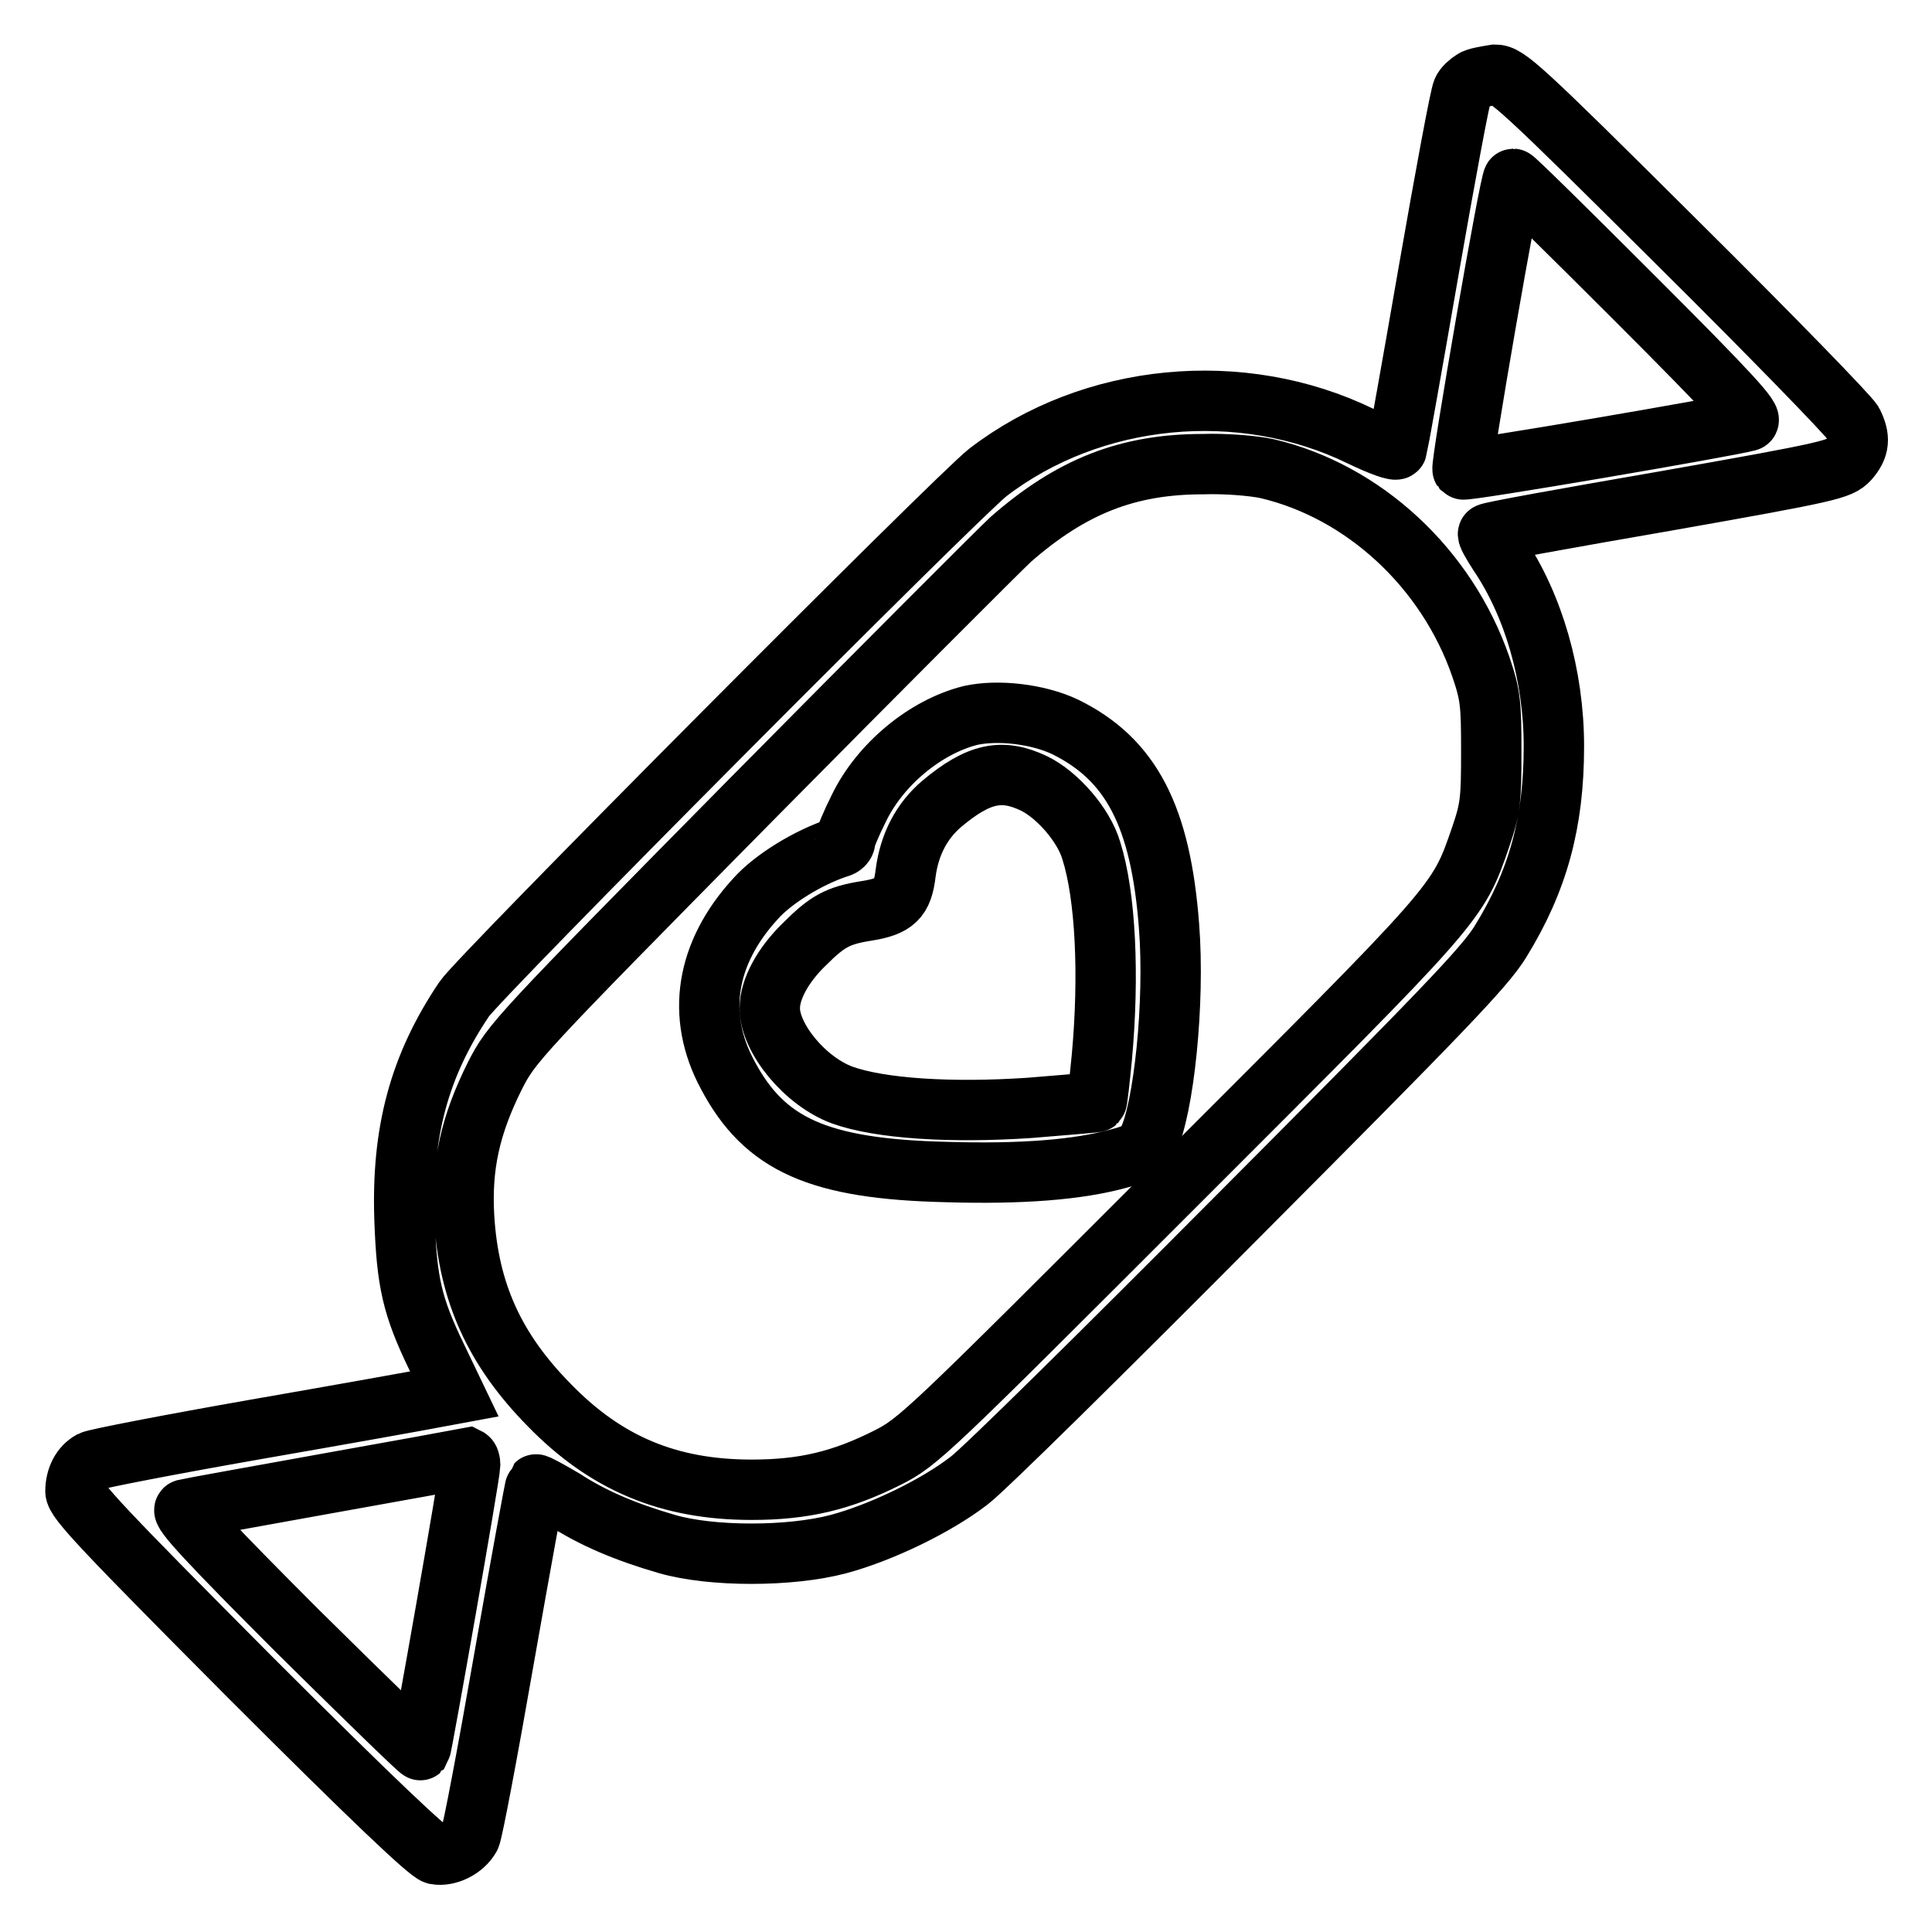 <?xml version="1.0" encoding="utf-8"?>
<!-- Svg Vector Icons : http://www.onlinewebfonts.com/icon -->
<!DOCTYPE svg PUBLIC "-//W3C//DTD SVG 1.1//EN" "http://www.w3.org/Graphics/SVG/1.1/DTD/svg11.dtd">
<svg version="1.1" xmlns="http://www.w3.org/2000/svg" xmlns:xlink="http://www.w3.org/1999/xlink" x="0px" y="0px" viewBox="0 0 256 256" enable-background="new 0 0 256 256" xml:space="preserve">
<g><g><g><path stroke-width="8" fill-opacity="0" stroke="#000000"  d="M195.2,10.6c-0.5,0.3-1.2,0.9-1.4,1.4c-0.3,0.5-2.3,11.3-4.5,23.9c-2.2,12.7-4.1,23.3-4.2,23.6c-0.1,0.3-2.1-0.4-4.8-1.7c-15.8-7.7-35.6-5.8-49.4,4.8c-4,3.1-67.5,66.9-69.4,69.8c-6,8.9-8.3,17.7-7.9,29.2c0.3,8.3,1,11.5,4.3,18.3l2.3,4.8l-2.7,0.5c-1.5,0.3-12.1,2.2-23.6,4.2c-11.4,2-21.2,3.9-21.8,4.2c-1.3,0.7-2.1,2.2-2.1,4c0,1.2,3.7,5.1,23.1,24.6c16.4,16.4,23.6,23.2,24.6,23.5c1.6,0.3,3.7-0.7,4.6-2.3c0.3-0.5,2.3-11.1,4.5-23.7c2.2-12.5,4.1-22.9,4.2-23c0.1-0.1,1.7,0.8,3.6,1.9c4,2.6,8.3,4.4,13.8,6c5.9,1.7,16.3,1.7,22.7,0c5.6-1.5,12.9-5,17.3-8.4c1.9-1.4,17.9-17.2,35.6-35c27-27.1,32.7-33,34.8-36.4c5-8.1,7.1-15.8,7.1-25.9c0-9.4-2.7-18.7-7.3-25.5c-0.9-1.4-1.6-2.6-1.4-2.7c0.1-0.2,10.7-2.1,23.4-4.3c22.1-3.9,23.2-4.2,24.4-5.5c1.4-1.6,1.5-2.9,0.5-4.9c-0.4-0.8-10.8-11.5-23.2-23.8c-21-20.9-22.6-22.3-24.2-22.3C196.9,10.1,195.6,10.3,195.2,10.6z M216.7,39.6c12.7,12.7,15.7,16,14.9,16.2c-2.5,0.7-37.5,6.7-37.8,6.4c-0.3-0.4,6.3-38.5,6.7-38.5C200.7,23.7,207.9,30.8,216.7,39.6z M167.9,62.1c12.8,3,23.8,13.2,28.3,26.2c1.3,3.8,1.4,4.9,1.4,11.3s-0.1,7.5-1.4,11.3c-3.1,9-2.8,8.5-40.1,45.8c-33.3,33.3-34.4,34.4-38.6,36.5c-6,3-11,4.2-17.9,4.2c-11,0-19.3-3.5-26.8-11.2c-7.3-7.4-10.7-15-11.3-24.9c-0.4-6.8,0.8-12.2,4.1-18.8c2.2-4.3,2.9-5.1,33.8-36.4c17.3-17.5,32.9-33.1,34.5-34.6c8.1-7.1,15.6-10,25.5-10C162.3,61.4,166.1,61.7,167.9,62.1z M62.3,194.1c0,1.2-6.4,37.5-6.6,37.8c-0.1,0.1-7.4-7-16.2-15.7c-11.7-11.7-15.7-16-15-16.2c0.7-0.2,36-6.5,37.5-6.8C62.2,193.3,62.3,193.7,62.3,194.1z"/><path stroke-width="8" fill-opacity="0" stroke="#000000"  d="M128.6,94.8c-6,1.5-12,6.5-14.8,12.3c-1,2-1.8,3.9-1.8,4.3c0,0.4-0.4,0.8-0.9,0.9c-4,1.3-8.7,4.2-11,6.8c-6.6,7.2-7.9,15.5-3.7,23.3c4.9,9.3,12.1,12.5,29,12.9c10,0.3,17.5-0.3,22.9-1.8c2.4-0.6,3.2-1.2,3.8-2.3c2.1-4.2,3.6-18.4,2.8-28.5c-1.1-14.5-5-22.1-13.8-26.4C137.5,94.6,132.2,94,128.6,94.8z M137,103.8c3.1,1.5,6.6,5.5,7.6,8.9c1.9,6,2.4,16.5,1.4,27.4c-0.3,3.1-0.6,5.8-0.7,5.9c-0.1,0.1-4.1,0.4-8.9,0.8c-10.4,0.7-19.8,0.1-24.8-1.7c-4.9-1.8-9.6-7.5-9.6-11.5c0-2.5,1.7-5.7,4.6-8.5c3-3,4.4-3.8,8.2-4.4c3.8-0.6,4.8-1.6,5.2-5c0.5-3.8,2.1-6.9,4.8-9.2C129.7,102.4,132.8,101.8,137,103.8z"/></g></g></g>
</svg>